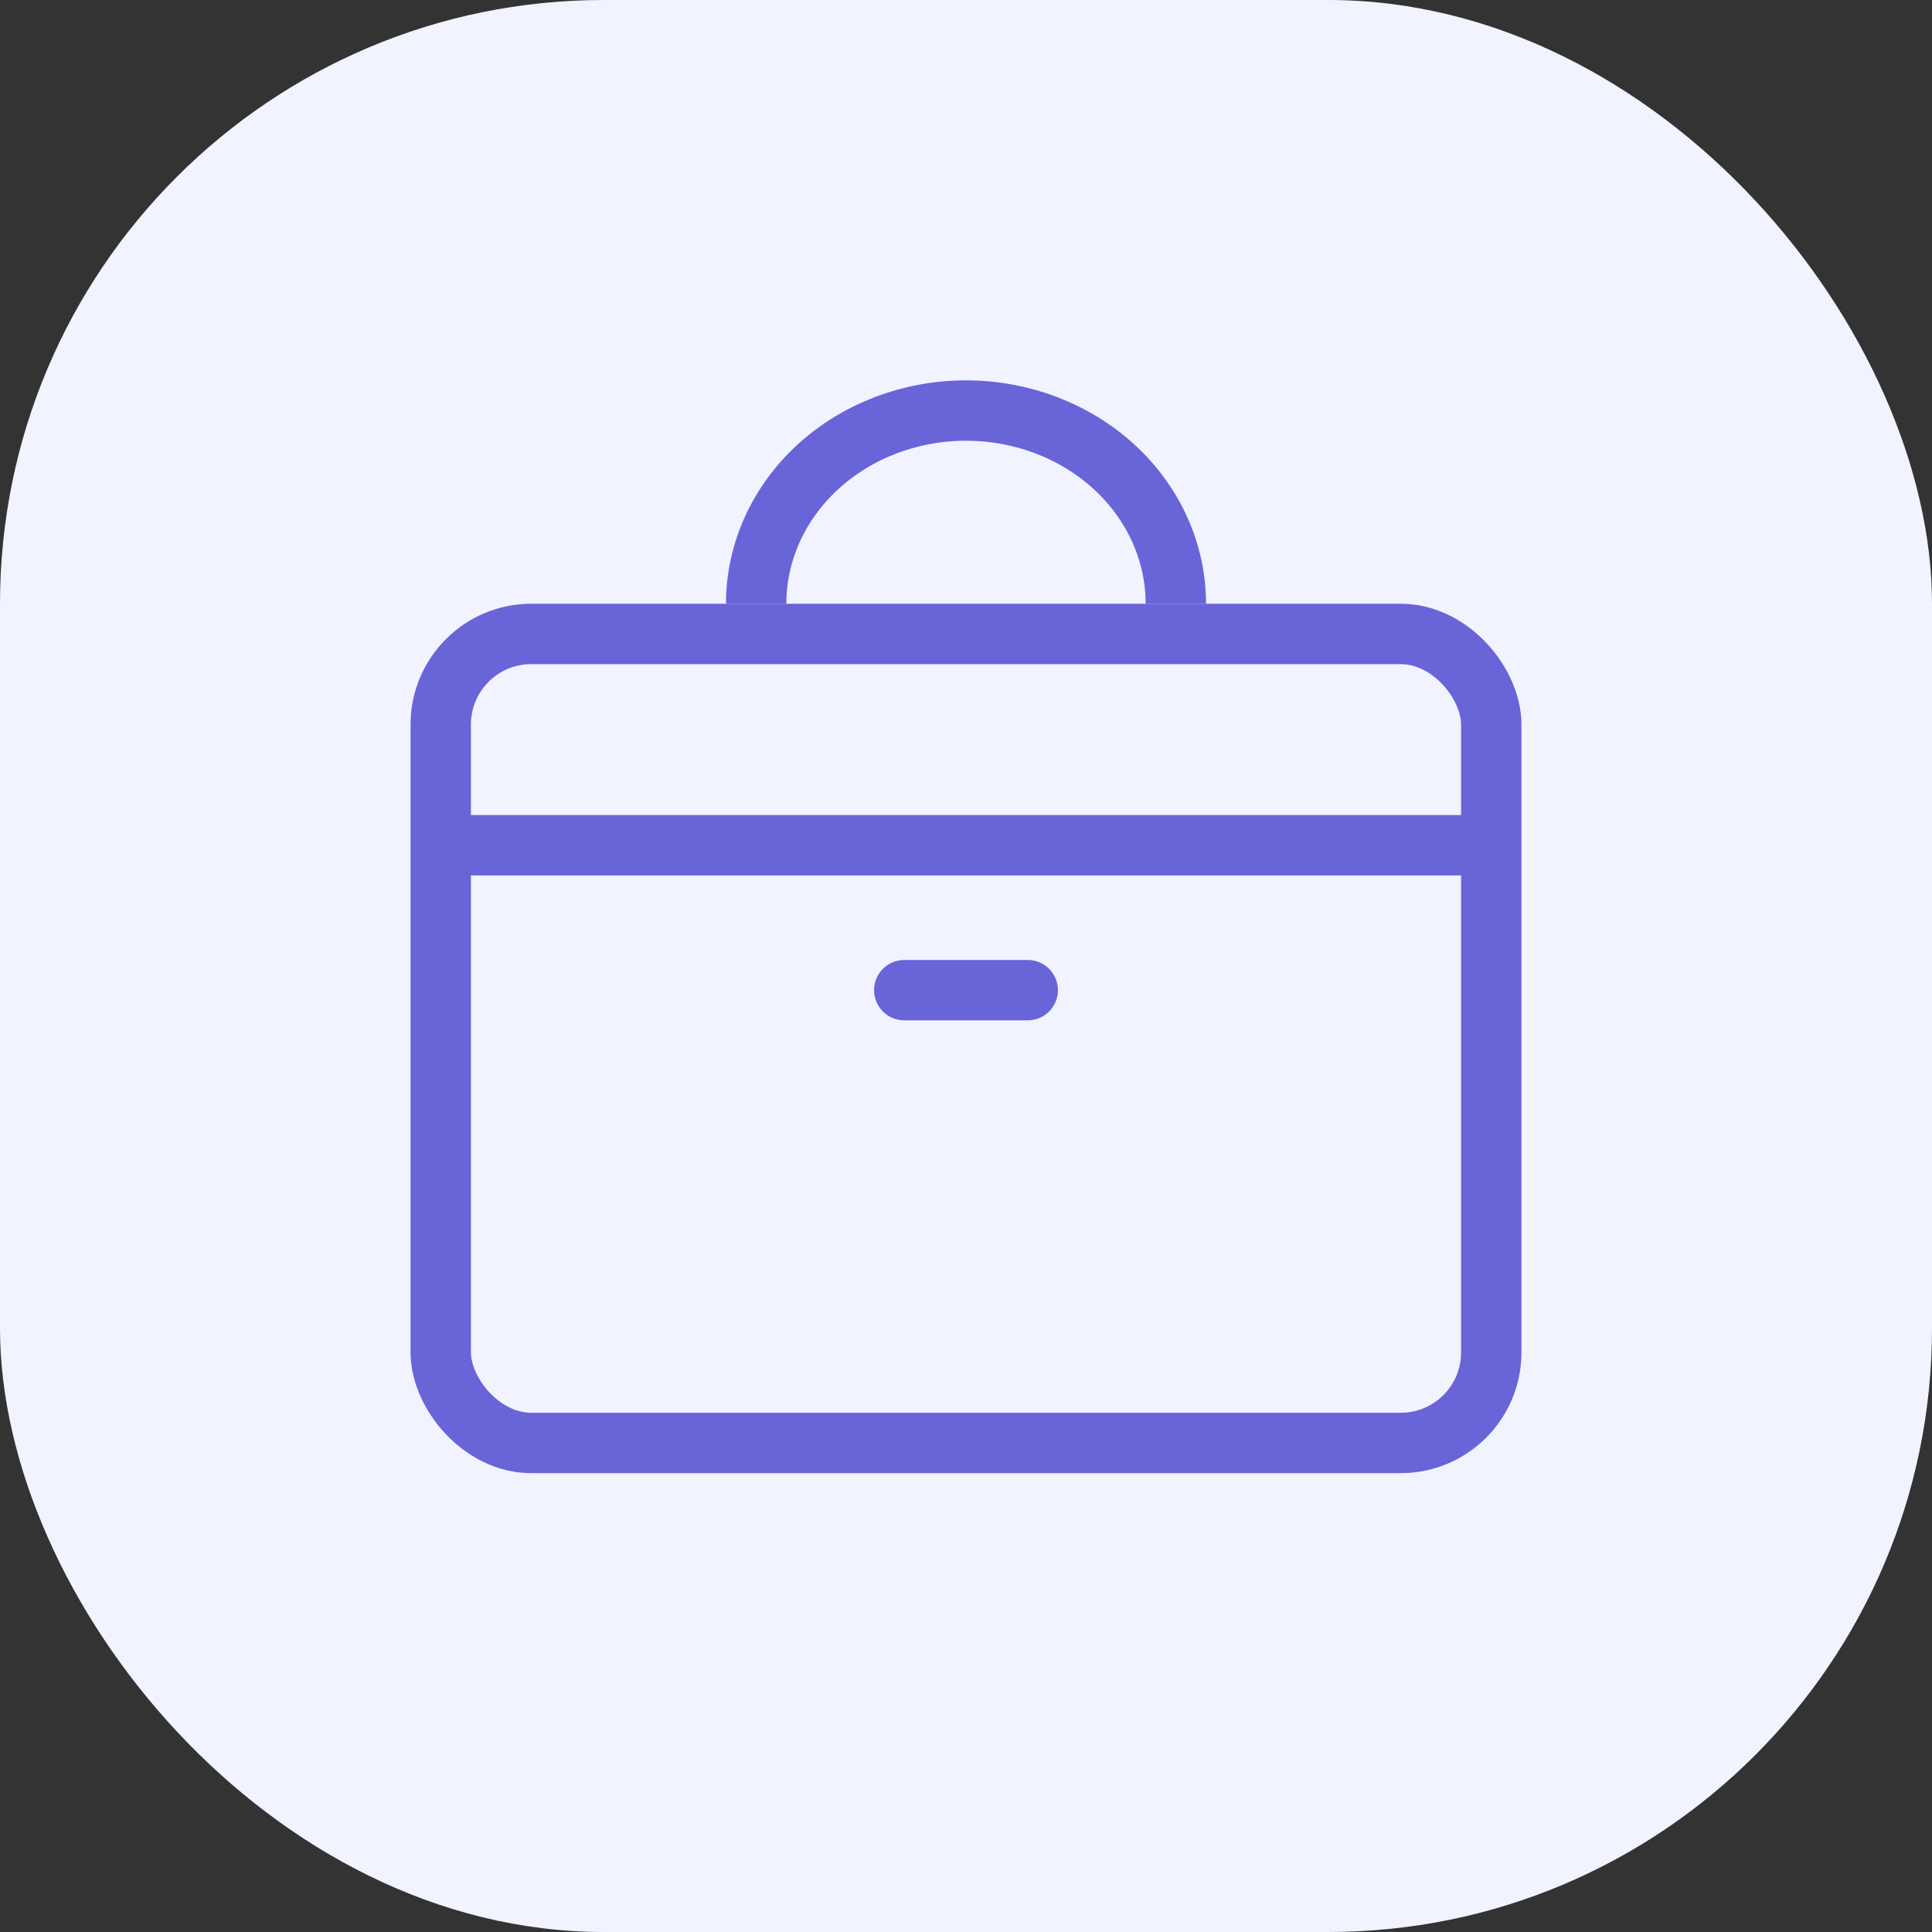 <svg width="80" height="80" viewBox="0 0 80 80" fill="none" xmlns="http://www.w3.org/2000/svg">
<rect x="0" y="0" width="80" height="80" fill="#333333" stroke="none"/>
<rect width="80" height="80" rx="25" fill="#F1F3FF"/>
<rect x="18.25" y="26.25" width="43.5" height="33.5" rx="3.75" fill="#F1F3FF" stroke="#6A64D9" stroke-width="2.5"/>
<path d="M60.956 35L19.044 35" stroke="#6A64D9" stroke-width="2.5" stroke-linecap="round"/>
<path d="M42.556 41H37.444" stroke="#6A64D9" stroke-width="2.5" stroke-linecap="round"/>
<path d="M48.689 25C48.689 22.878 47.773 20.843 46.144 19.343C44.514 17.843 42.304 17 40 17C37.696 17 35.485 17.843 33.856 19.343C32.227 20.843 31.311 22.878 31.311 25" stroke="#6A64D9" stroke-width="2.5"/>
</svg>
